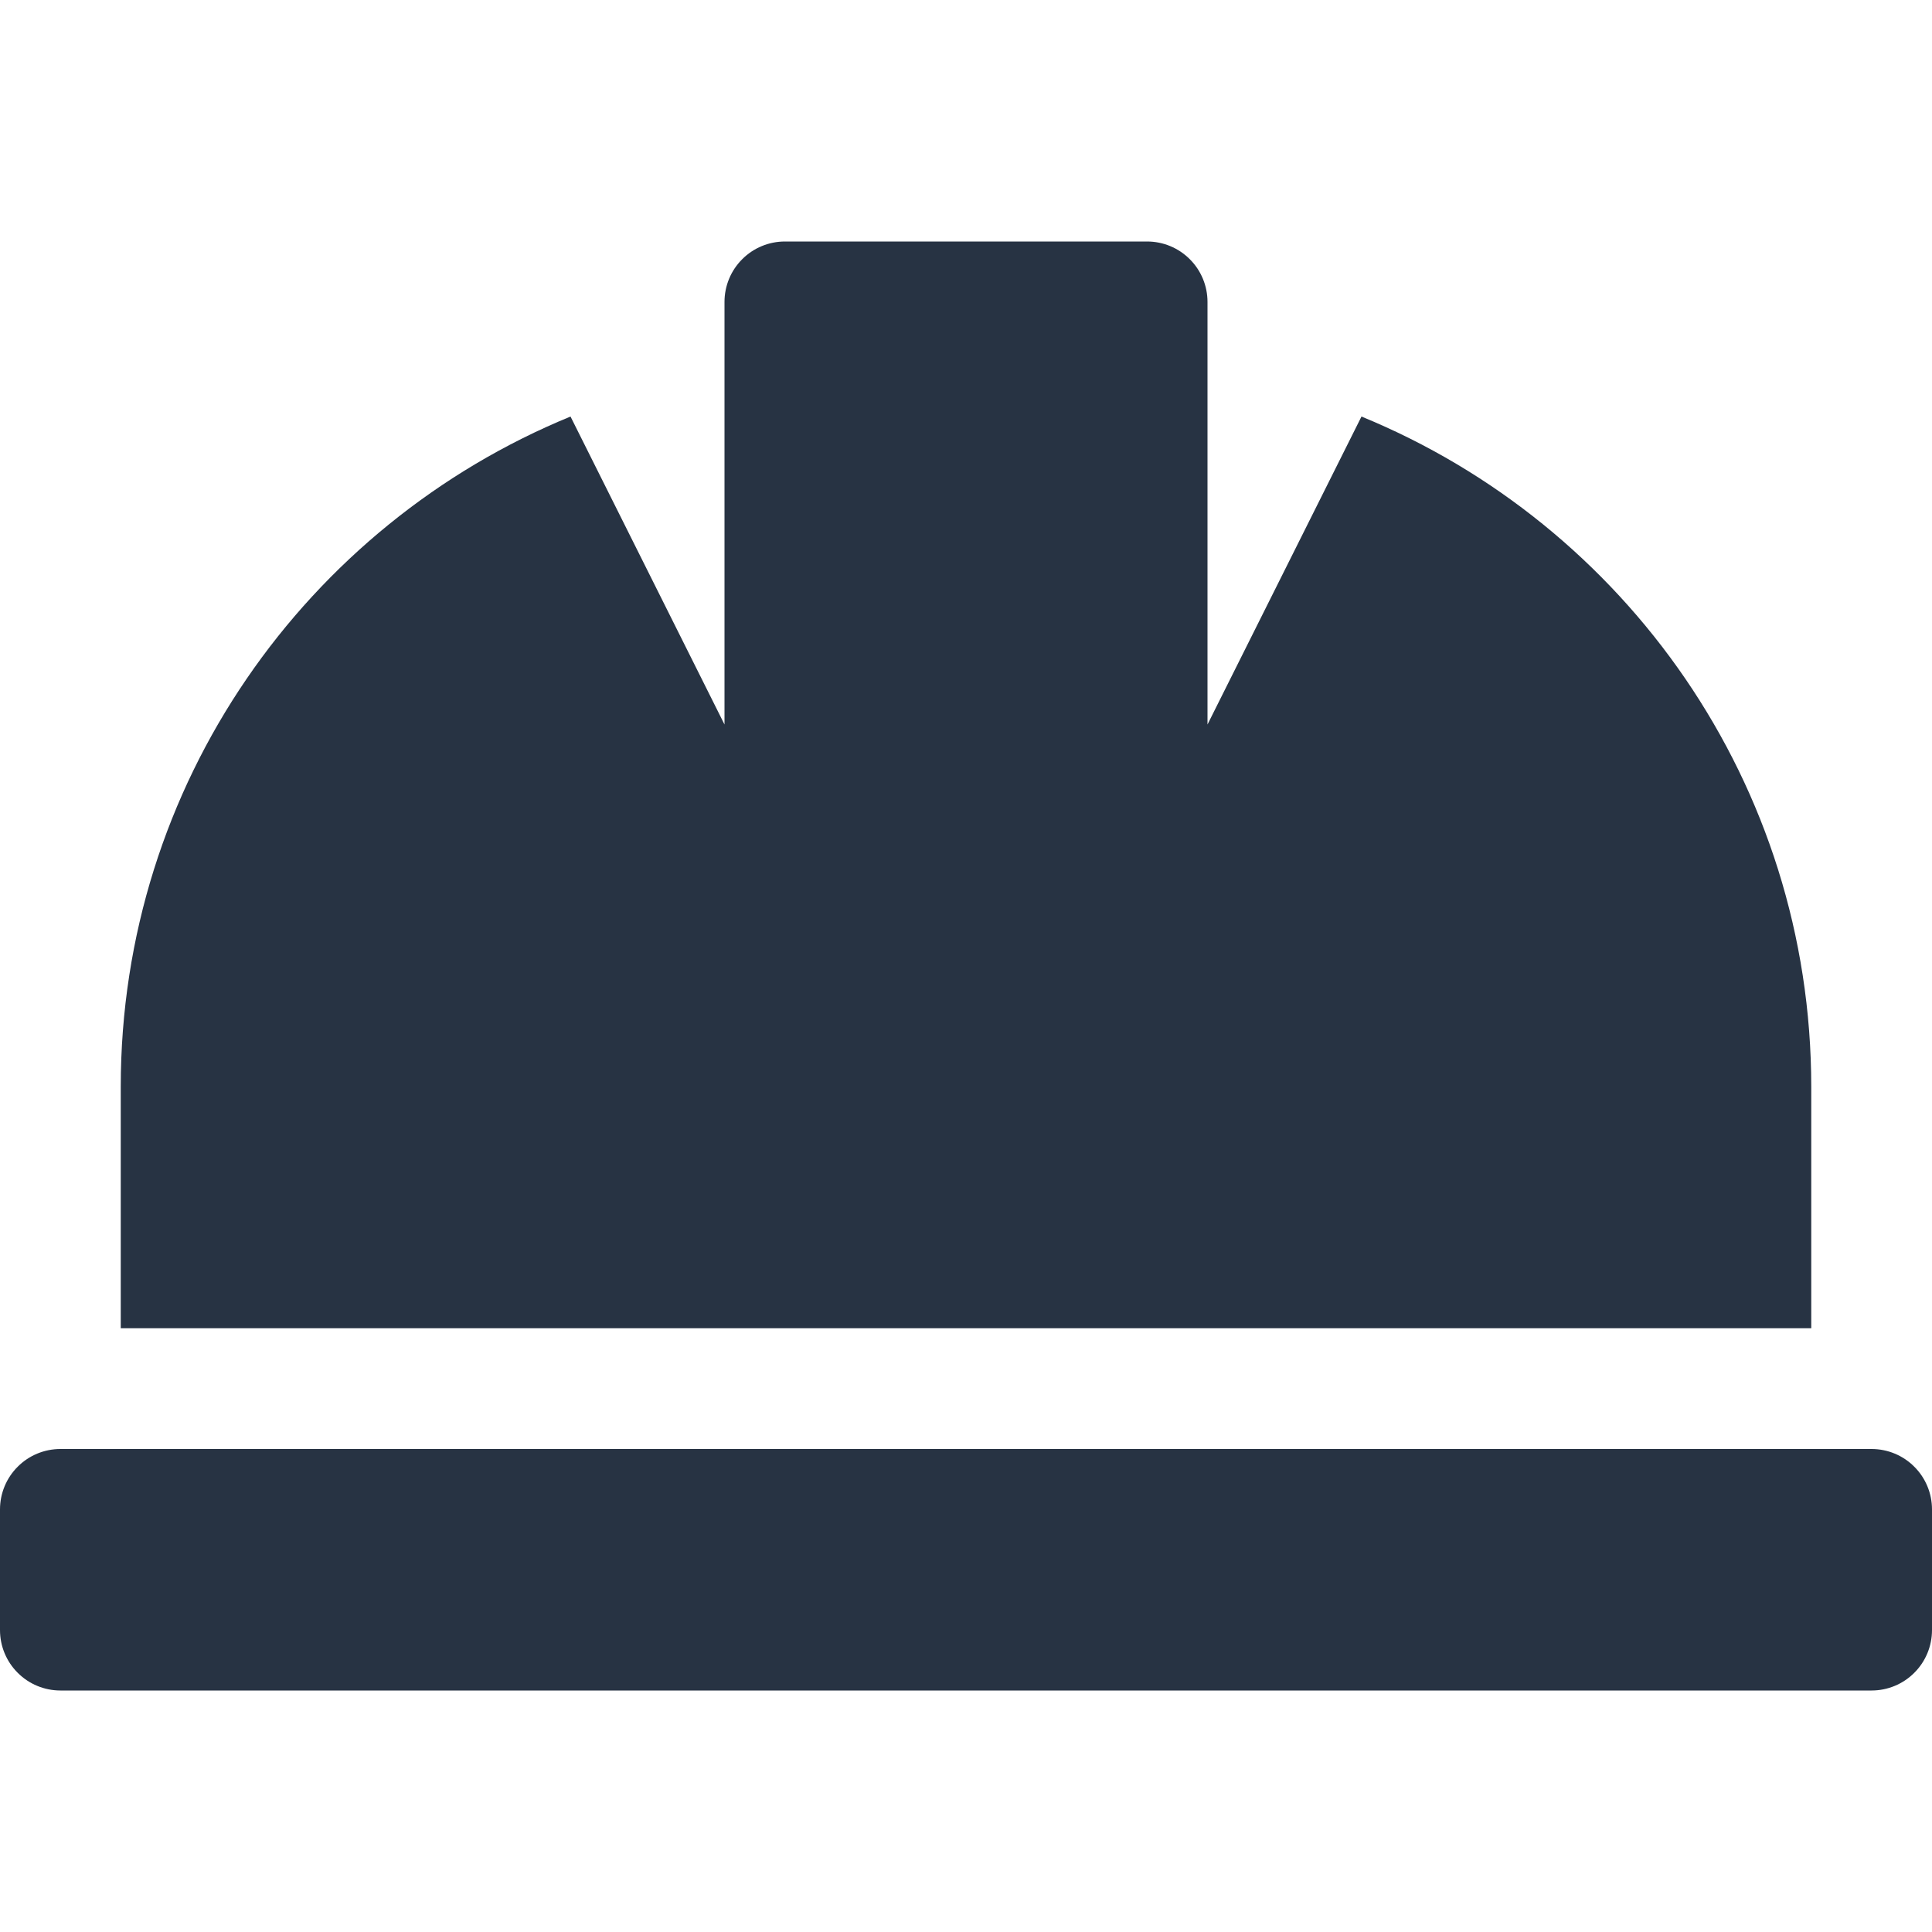<svg width="30" height="30" viewBox="0 0 30 30" fill="none" xmlns="http://www.w3.org/2000/svg">
<path d="M28.125 16.875C28.125 12.173 25.238 8.149 21.141 6.468L18.75 11.25V4.688C18.75 4.439 18.651 4.2 18.475 4.025C18.3 3.849 18.061 3.75 17.812 3.75H12.188C11.939 3.75 11.7 3.849 11.525 4.025C11.349 4.2 11.25 4.439 11.25 4.688V11.25L8.859 6.468C4.763 8.149 1.875 12.173 1.875 16.875V20.625H28.125V16.875ZM29.062 22.5H0.938C0.689 22.5 0.45 22.599 0.275 22.775C0.099 22.95 0 23.189 0 23.438L0 25.312C0 25.561 0.099 25.8 0.275 25.975C0.45 26.151 0.689 26.25 0.938 26.25H29.062C29.311 26.25 29.55 26.151 29.725 25.975C29.901 25.8 30 25.561 30 25.312V23.438C30 23.189 29.901 22.95 29.725 22.775C29.55 22.599 29.311 22.5 29.062 22.5Z" fill="#273343"/>
</svg>
